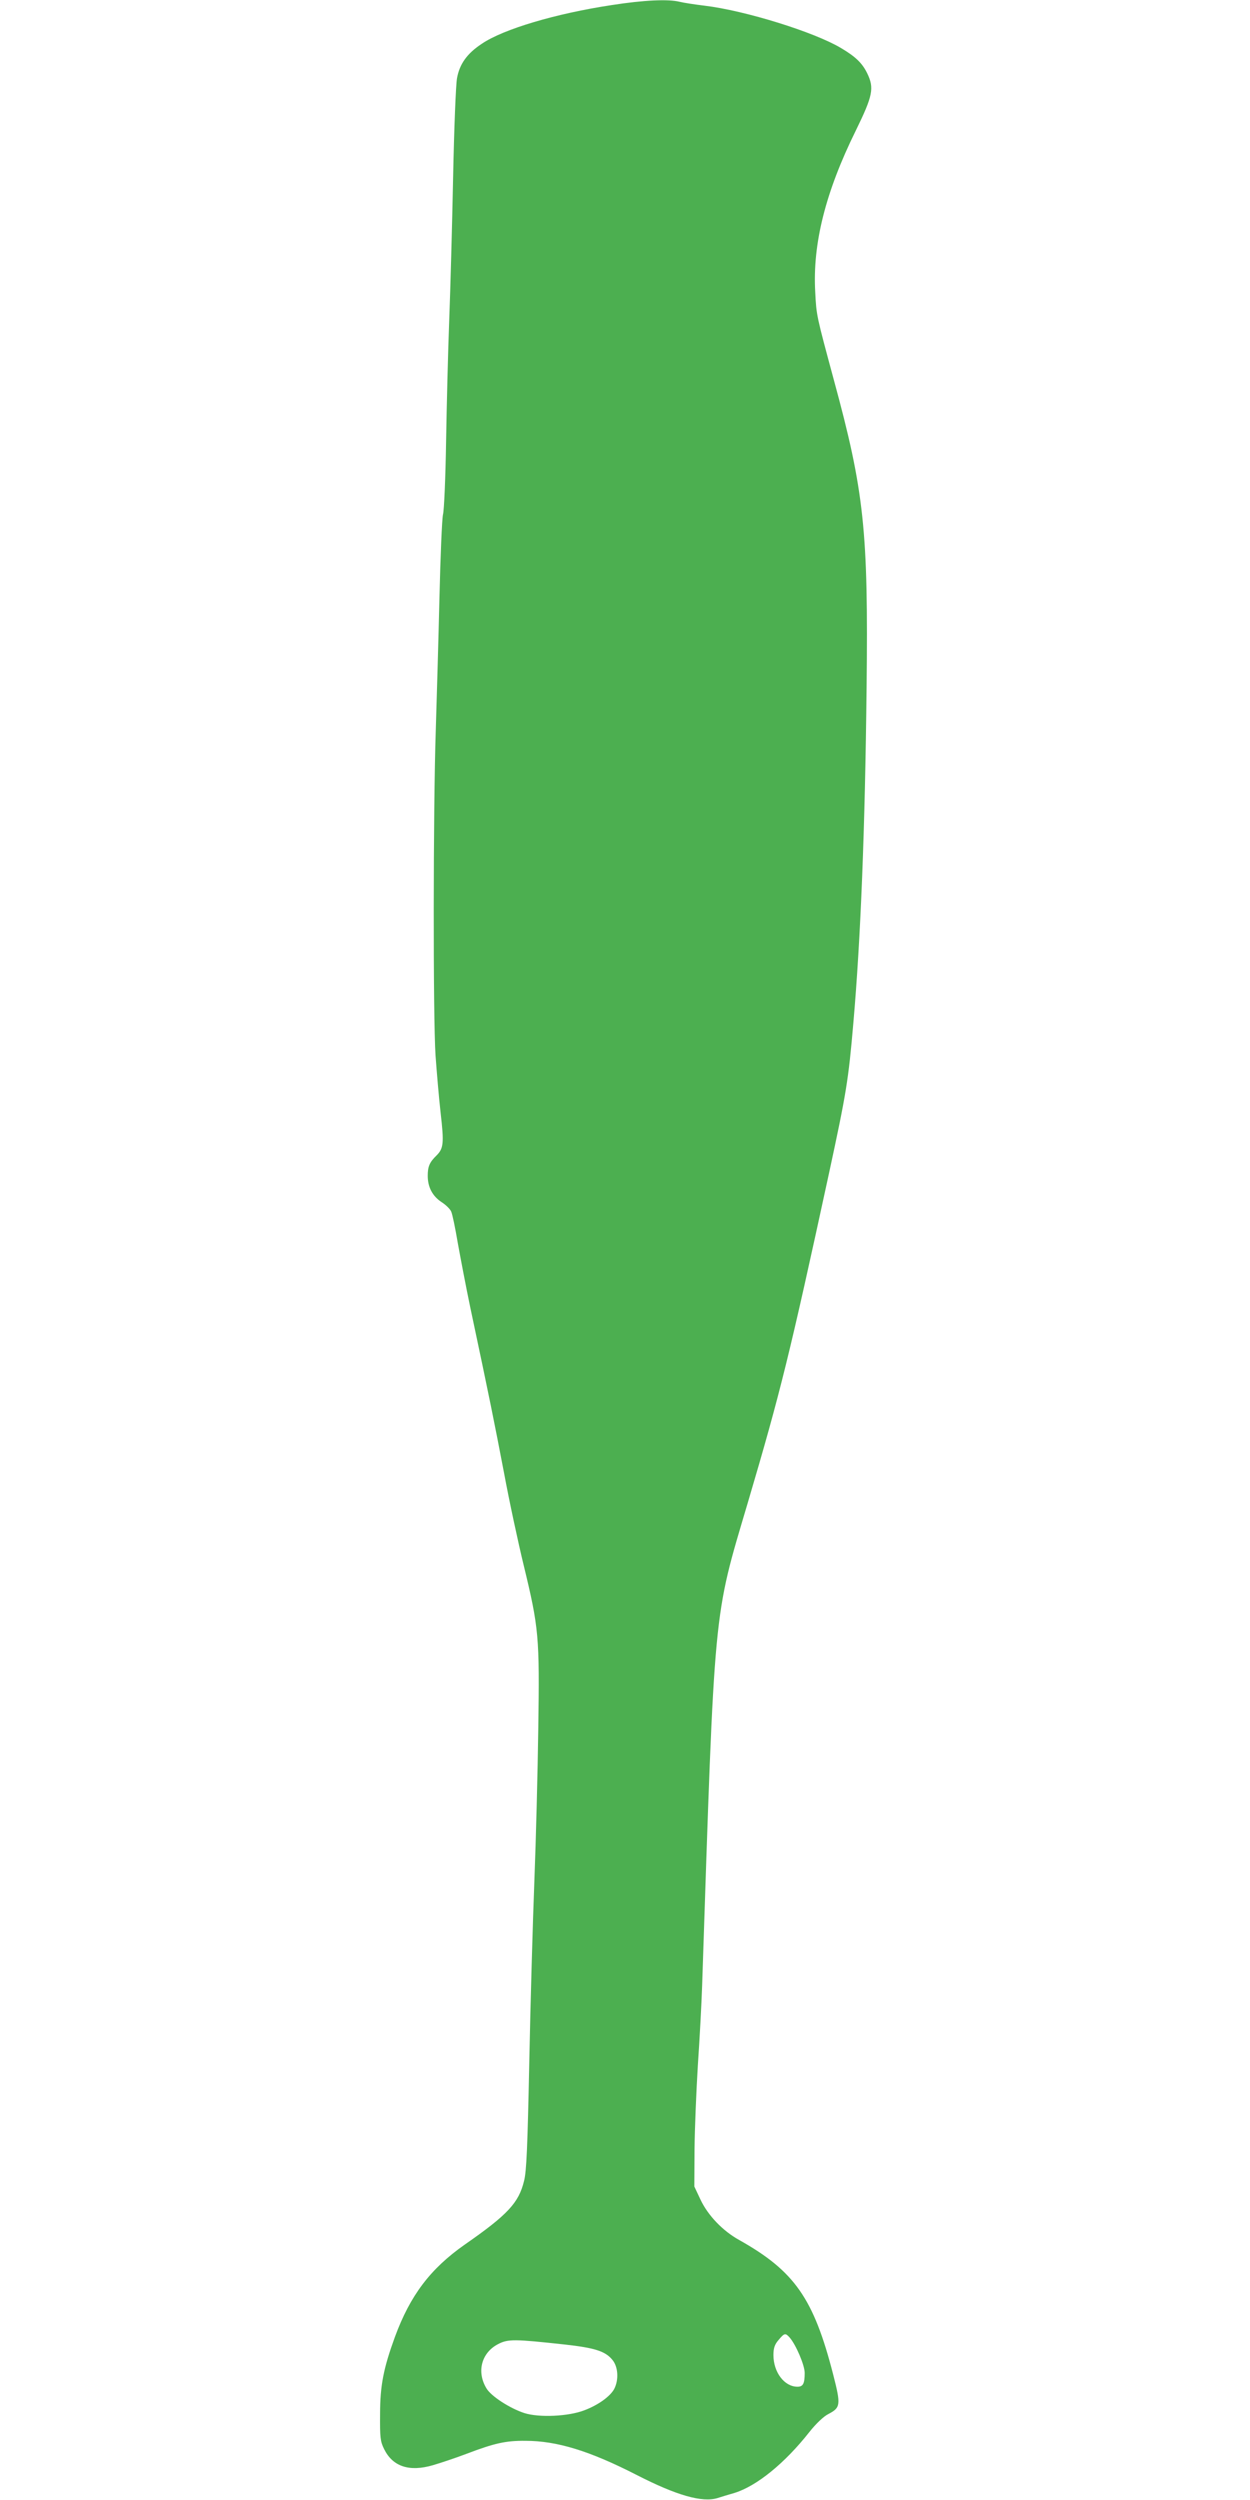 <?xml version="1.0" standalone="no"?>
<!DOCTYPE svg PUBLIC "-//W3C//DTD SVG 20010904//EN"
 "http://www.w3.org/TR/2001/REC-SVG-20010904/DTD/svg10.dtd">
<svg version="1.0" xmlns="http://www.w3.org/2000/svg"
 width="640pt" height="1280pt" viewBox="0 0 640 1280"
 preserveAspectRatio="xMidYMid meet">
<g transform="translate(0,1280) scale(0.1,-0.1)"
fill="#4caf50" stroke="none">
<path d="M3132 12774 c-285 -43 -555 -123 -665 -198 -76 -50 -114 -104 -127
-176 -6 -30 -15 -257 -20 -505 -5 -247 -14 -578 -20 -735 -6 -157 -13 -436
-16 -620 -3 -184 -10 -353 -16 -375 -5 -22 -13 -213 -18 -425 -5 -212 -14
-520 -19 -685 -13 -389 -14 -1467 -1 -1660 6 -82 17 -214 26 -293 18 -156 15
-182 -21 -218 -36 -35 -45 -57 -45 -104 0 -58 24 -104 71 -135 22 -14 44 -36
49 -48 6 -12 21 -85 34 -162 14 -77 42 -225 64 -330 100 -471 123 -587 172
-843 28 -151 74 -364 101 -475 78 -322 82 -366 75 -837 -3 -223 -12 -574 -20
-780 -8 -206 -20 -622 -26 -925 -9 -435 -14 -563 -27 -612 -27 -111 -83 -172
-303 -325 -177 -124 -280 -261 -358 -473 -58 -159 -76 -248 -76 -395 -1 -120
1 -140 21 -180 44 -89 129 -117 249 -82 38 11 116 37 174 59 142 54 200 67
300 66 162 0 330 -52 570 -175 205 -105 335 -142 414 -118 22 7 61 19 86 26
114 35 258 152 384 312 34 43 73 80 97 92 63 33 65 46 25 202 -100 390 -198
530 -481 689 -85 47 -160 126 -198 206 l-32 68 1 190 c1 105 9 298 17 430 9
132 19 317 22 410 65 1967 56 1871 234 2472 168 569 214 756 416 1688 88 408
99 474 124 765 38 435 60 994 68 1722 9 802 -12 1001 -168 1574 -89 330 -89
328 -95 449 -14 246 52 511 208 827 87 178 95 217 58 293 -25 51 -58 84 -134
129 -137 82 -491 192 -699 217 -50 6 -108 15 -128 20 -57 14 -181 9 -347 -17z
m910 -11941 c33 -37 78 -143 78 -182 0 -55 -8 -71 -37 -71 -67 0 -123 74 -123
162 0 35 6 54 26 77 30 36 35 37 56 14z m-1150 -37 c153 -17 207 -34 243 -78
30 -35 34 -102 10 -149 -20 -38 -82 -83 -154 -110 -81 -31 -230 -38 -306 -14
-74 24 -170 86 -194 126 -52 85 -26 183 59 227 51 27 85 26 342 -2z"/>
</g>
</svg>
